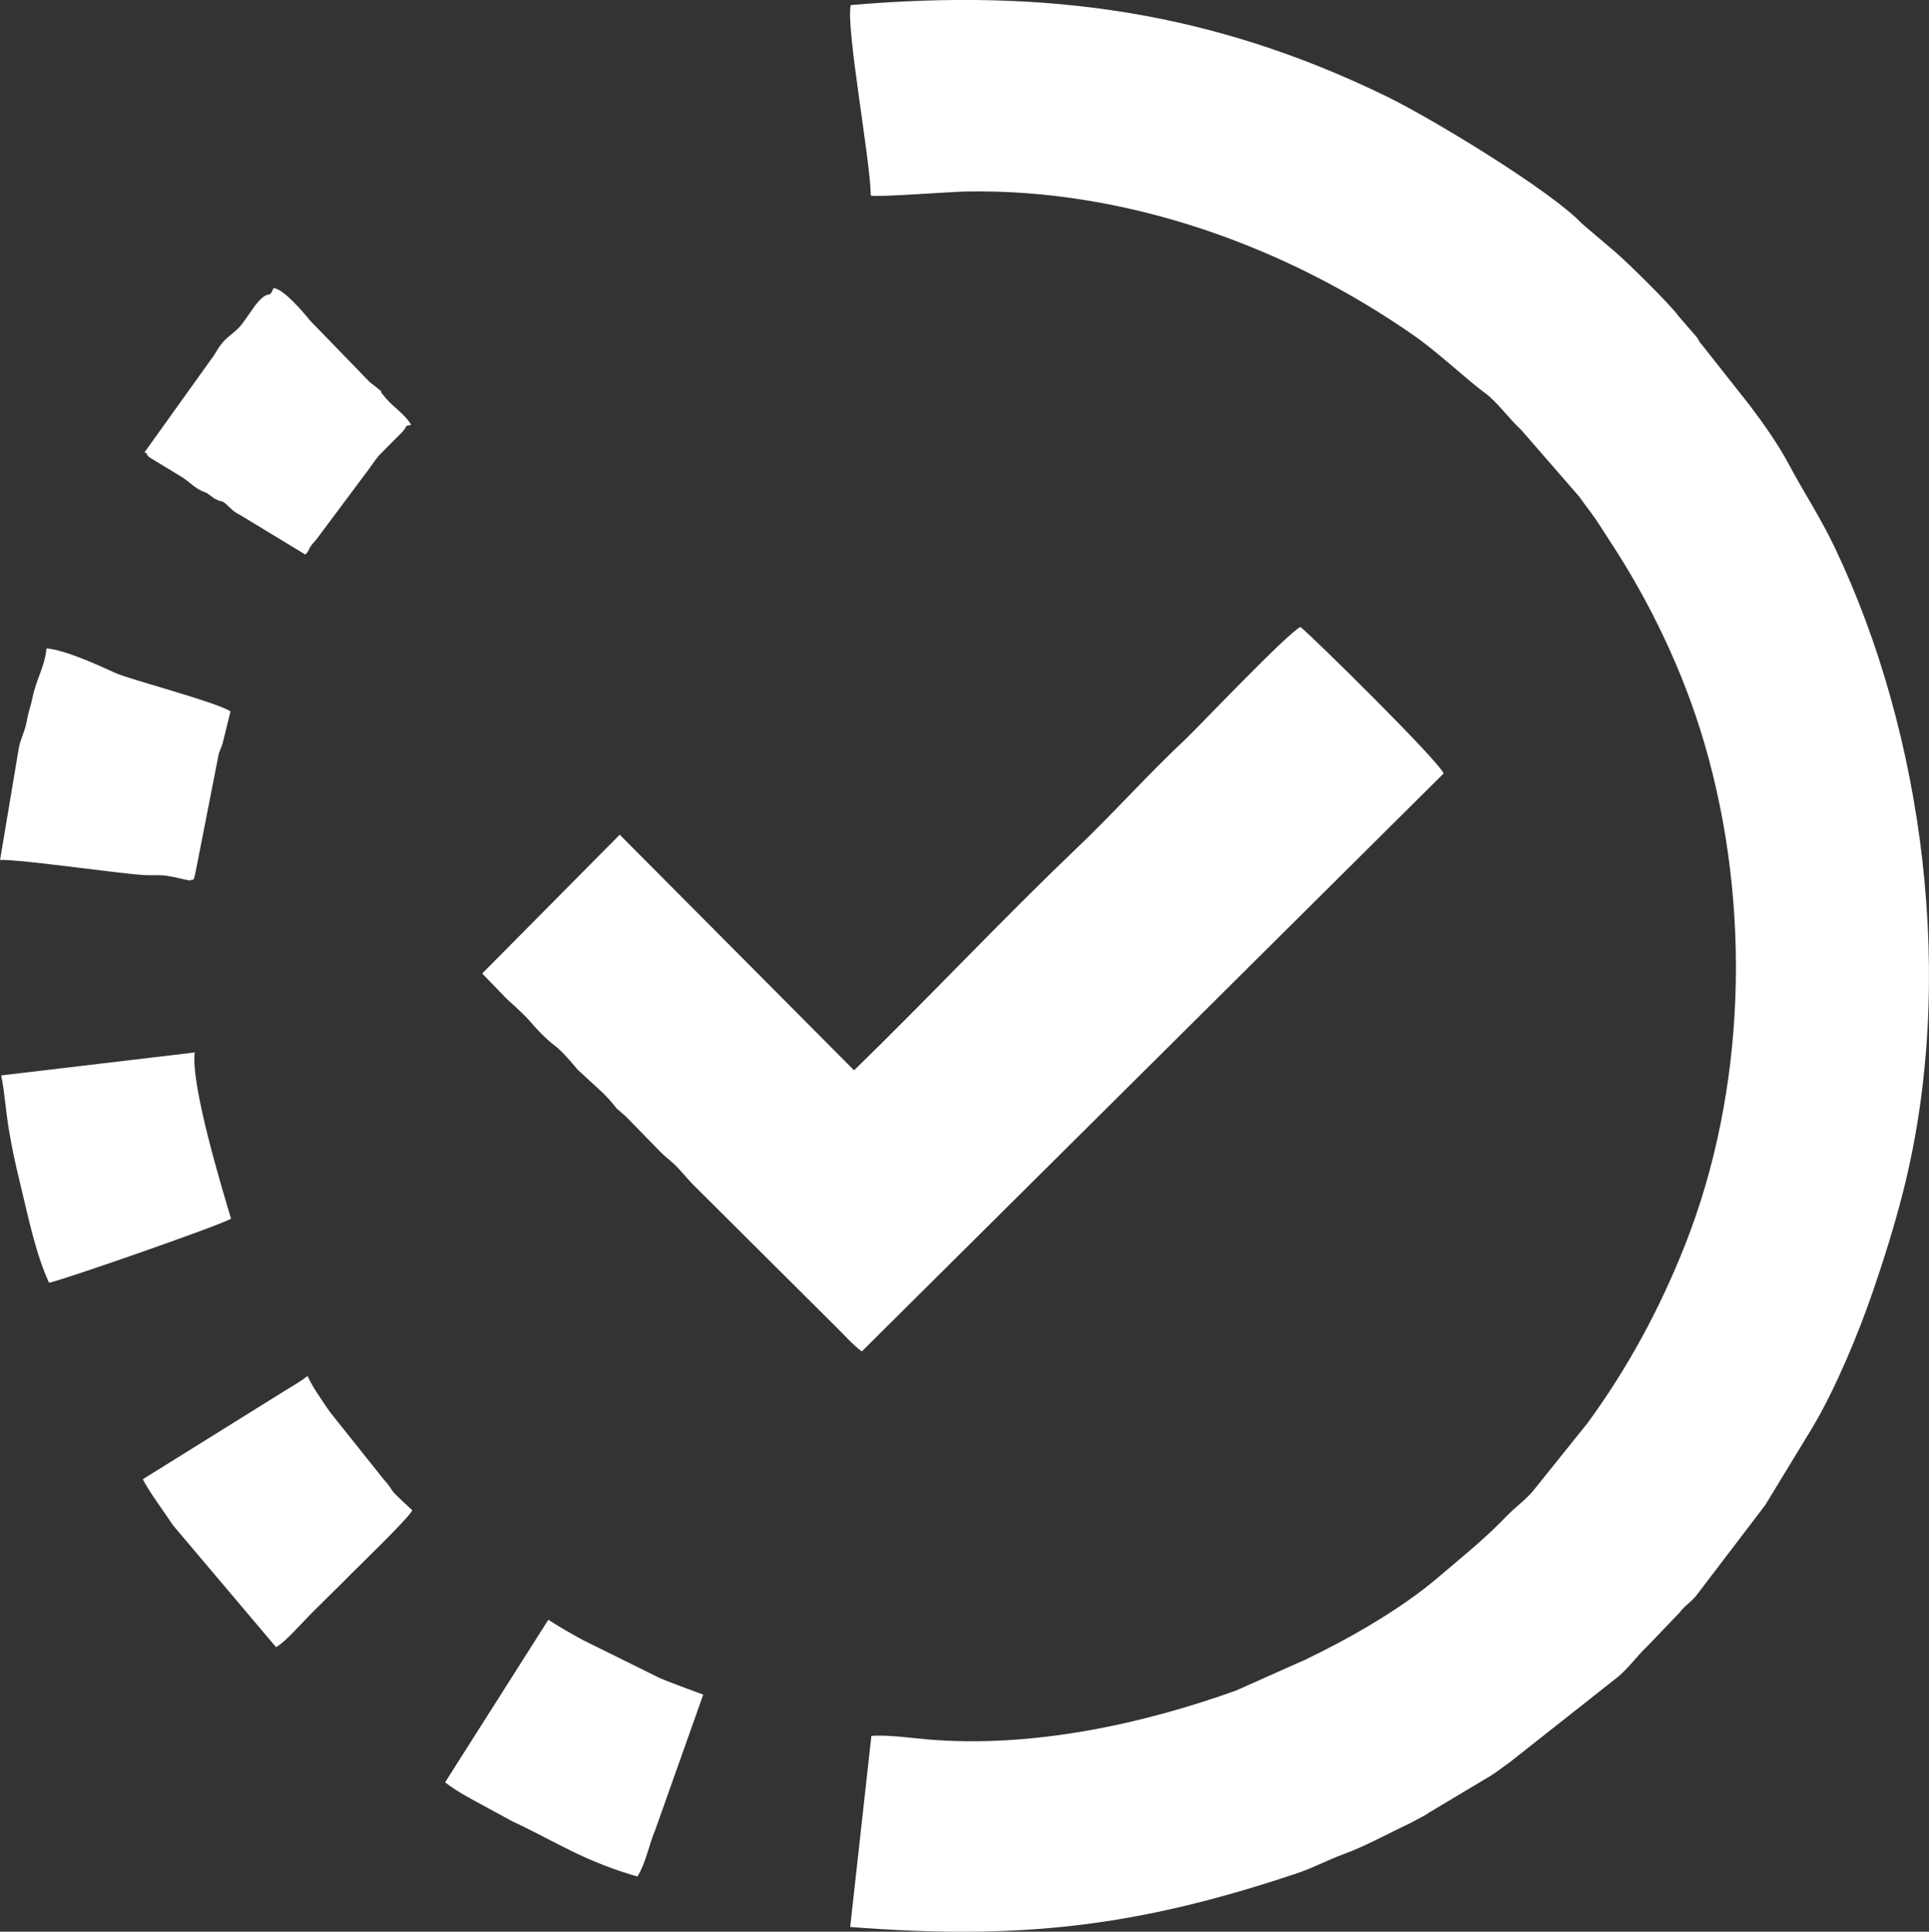 <?xml version="1.0" encoding="UTF-8"?> <!-- Creator: CorelDRAW --> <svg xmlns="http://www.w3.org/2000/svg" xmlns:xlink="http://www.w3.org/1999/xlink" xmlns:xodm="http://www.corel.com/coreldraw/odm/2003" xml:space="preserve" width="64.044mm" height="64.137mm" style="shape-rendering:geometricPrecision; text-rendering:geometricPrecision; image-rendering:optimizeQuality; fill-rule:evenodd; clip-rule:evenodd" viewBox="0 0 682.81 683.81"><rect x="0" y="0" width="682.81" height="683.81" fill="#333333" stroke="none"/> <defs> <style type="text/css"> <![CDATA[ .fil0 {fill:white} ]]> </style> </defs> <g id="Layer_x0020_1">  <g id="_105553216891616"> <path class="fil0" d="M641.74 504.99c7.91,-13.23 16,-32.69 21.06,-47.39 4.04,-11.72 7.55,-22.94 10.62,-34.85 19.4,-75.29 7.43,-163.03 -23.92,-228.86 -5.1,-10.7 -11.1,-19.76 -16.26,-29.45 -3.91,-7.34 -8.91,-14.34 -13.81,-20.86l-17.73 -22.46c-2.2,-2.76 2.04,3 -1.02,-1.67l-6.39 -7.39c-3.02,-4.27 -18.36,-19.27 -22.21,-22.58l-12.21 -10.4c-10.55,-11.27 -52.38,-36.84 -69.28,-45.06 -61.81,-30.06 -120.44,-38.16 -189.47,-32.22 -1.73,8.18 6.93,54.47 7.12,67.44 2.81,0.61 27.57,-1.32 33.53,-1.44 56.5,-1.16 113.72,19.33 159.39,51.46 7.81,5.5 18.85,15.77 24.27,19.69 4.51,3.26 8.68,9.26 13.1,13.32l20.43 23.49c1.58,2.23 2.51,3.46 3.85,5.23 2.64,3.51 4.85,7.23 6.98,10.46 14.07,21.36 26.01,46.05 33.48,71.54 16.92,57.74 14.68,123.3 -6.78,177.63 -8.93,22.61 -20.23,43.54 -34.52,63.1l-19.18 23.89c-2.31,2.93 -6.54,6.02 -9.31,8.9 -8.06,8.39 -15.97,14.66 -24.57,21.99 -13.15,11.21 -31.47,21.63 -46.85,29l-24.54 10.94c-33.62,12.07 -72.81,20.45 -109.43,17.28 -4.1,-0.36 -14.52,-1.73 -19.65,-1.21l-7.5 67.63c60.52,4.69 101.83,-0.11 158.23,-19.03 5.83,-1.95 10.24,-4.46 16.18,-6.65 8.13,-2.98 15.85,-7.32 23.69,-11.01l5.35 -2.84c0.1,-0.06 1.56,-1.03 1.66,-1.09l21.76 -13c2.51,-1.61 3.77,-2.7 6.4,-4.53l37.81 -29.85c3.7,-2.72 7.61,-8.17 11.22,-11.52l11.23 -11.72c1.73,-2.39 3.75,-3.45 5.89,-5.98l24.47 -32.11 16.93 -27.81z"></path> <path class="fil0" d="M511.01 273.81c-2.02,-4.83 -47.69,-49.69 -50.67,-51.86 -4.22,1.77 -36.74,35.99 -40.41,39.43 -13.36,12.51 -25.69,26.37 -39.25,39.31 -26.29,25.11 -52.25,52.82 -78.36,78.19l-82.96 -83.4 -48.67 49.13 8.6 8.9c10,9.02 7.31,7.4 12.74,12.81 5.23,5.22 4.37,2.63 12.41,12.3l8.99 8.29c1.81,1.8 2.23,2.28 3.93,4.33 1.8,2.16 -0.06,0.25 2.25,2.31 0.64,0.57 1.4,1.19 2.02,1.77l12.1 12.4c2.29,2.28 2.8,2.44 4.37,3.87 3.15,2.89 5.29,5.99 8.42,8.94l49.86 49.63c2.04,2.02 5.99,6.36 8.68,8.24l205.95 -204.6z"></path> <path class="fil0" d="M-0 304.42c7.78,-0.23 42.94,4.98 51.36,5.37 2.56,0.12 5.22,-0.12 7.57,0.22 3.02,0.44 5.68,1.23 8.36,1.72 1.23,-1.14 0.92,1.57 1.99,-3.3l8.18 -41.72c0.37,-1.01 1.04,-2.57 1.33,-3.51l2.8 -11.4c-5.5,-3.44 -35.55,-11.21 -40.84,-13.62 -6.09,-2.78 -17.68,-8.1 -24.3,-8.66 -0.55,6.26 -3.62,10.99 -4.86,17.08 -0.74,3.6 -1.49,5.11 -2.13,8.67 -0.71,3.91 -1.94,5.47 -2.77,9.32l-6.67 39.82z"></path> <path class="fil0" d="M225.6 664.3c3,-4.72 4.05,-11.16 6.32,-16.48l17 -47.94c-5.18,-1.91 -10.46,-3.85 -15.19,-5.76l-27.55 -13.63c-4.62,-2.54 -8.13,-4.58 -12.1,-7.1l-36.53 57.54c4.25,3.4 10.57,6.59 15.43,9.26l8.29 4.51c15.69,7.35 25.15,14.01 44.35,19.59z"></path> <path class="fil0" d="M0.43 380.67c1.19,5.89 1.65,13.04 2.73,19.35 1.23,7.25 2.22,11.73 3.99,19 2.69,11.11 5.5,24.99 10.21,35.06 5.02,-0.94 62.04,-20.86 64.41,-22.69 -2.84,-9.6 -14.33,-47.1 -12.84,-58.83l-68.5 8.12z"></path> <path class="fil0" d="M50.54 523.64c2.33,4.59 7.82,11.91 10.72,16.33l36.46 43.12c3.32,-1.85 9.44,-8.92 12.64,-12.1l11.93 -11.81c3.24,-3.42 22.68,-21.96 23.63,-24.58 -10.61,-9.8 -4.64,-4.7 -10.44,-11.33l-18.62 -23.34c-2.75,-4.02 -5.96,-8.47 -8.01,-12.83 -2.35,1.83 -4.84,3.29 -7.31,4.77l-50.98 31.76z"></path> <path class="fil0" d="M51.14 160.11c2.25,1.04 -0.39,-0.13 1.69,1.74l11.51 7c3.35,2.18 4,3.44 6.98,4.88 2.68,1.29 0.94,0.07 2.95,1.56 0.09,0.07 1.57,1.16 1.58,1.16 3.7,2.07 1.65,-0.45 5.77,3.49 1.52,1.45 1.87,1.51 3.72,2.57l22.74 13.8c2.07,-2.06 0.07,-1.14 3.91,-5.36l17.6 -23.57c1.52,-1.95 2.87,-4.18 4.7,-6.31l8.21 -8.26c2.61,-3.03 -0.29,-1.43 3.02,-2.44 -1.97,-3.45 -6.12,-6.2 -8.76,-9.19 -4.93,-5.57 2.25,0.59 -5.92,-5.96l-21.09 -21.75c-2.28,-2.82 -9.3,-11.18 -12.93,-11.51 -1.81,4.61 -1.26,-0.33 -6.4,6.03l-4.58 6.5c-4.03,4.99 -5.91,3.92 -9.9,11.01l-24.79 34.62z"></path> </g> </g> </svg> 